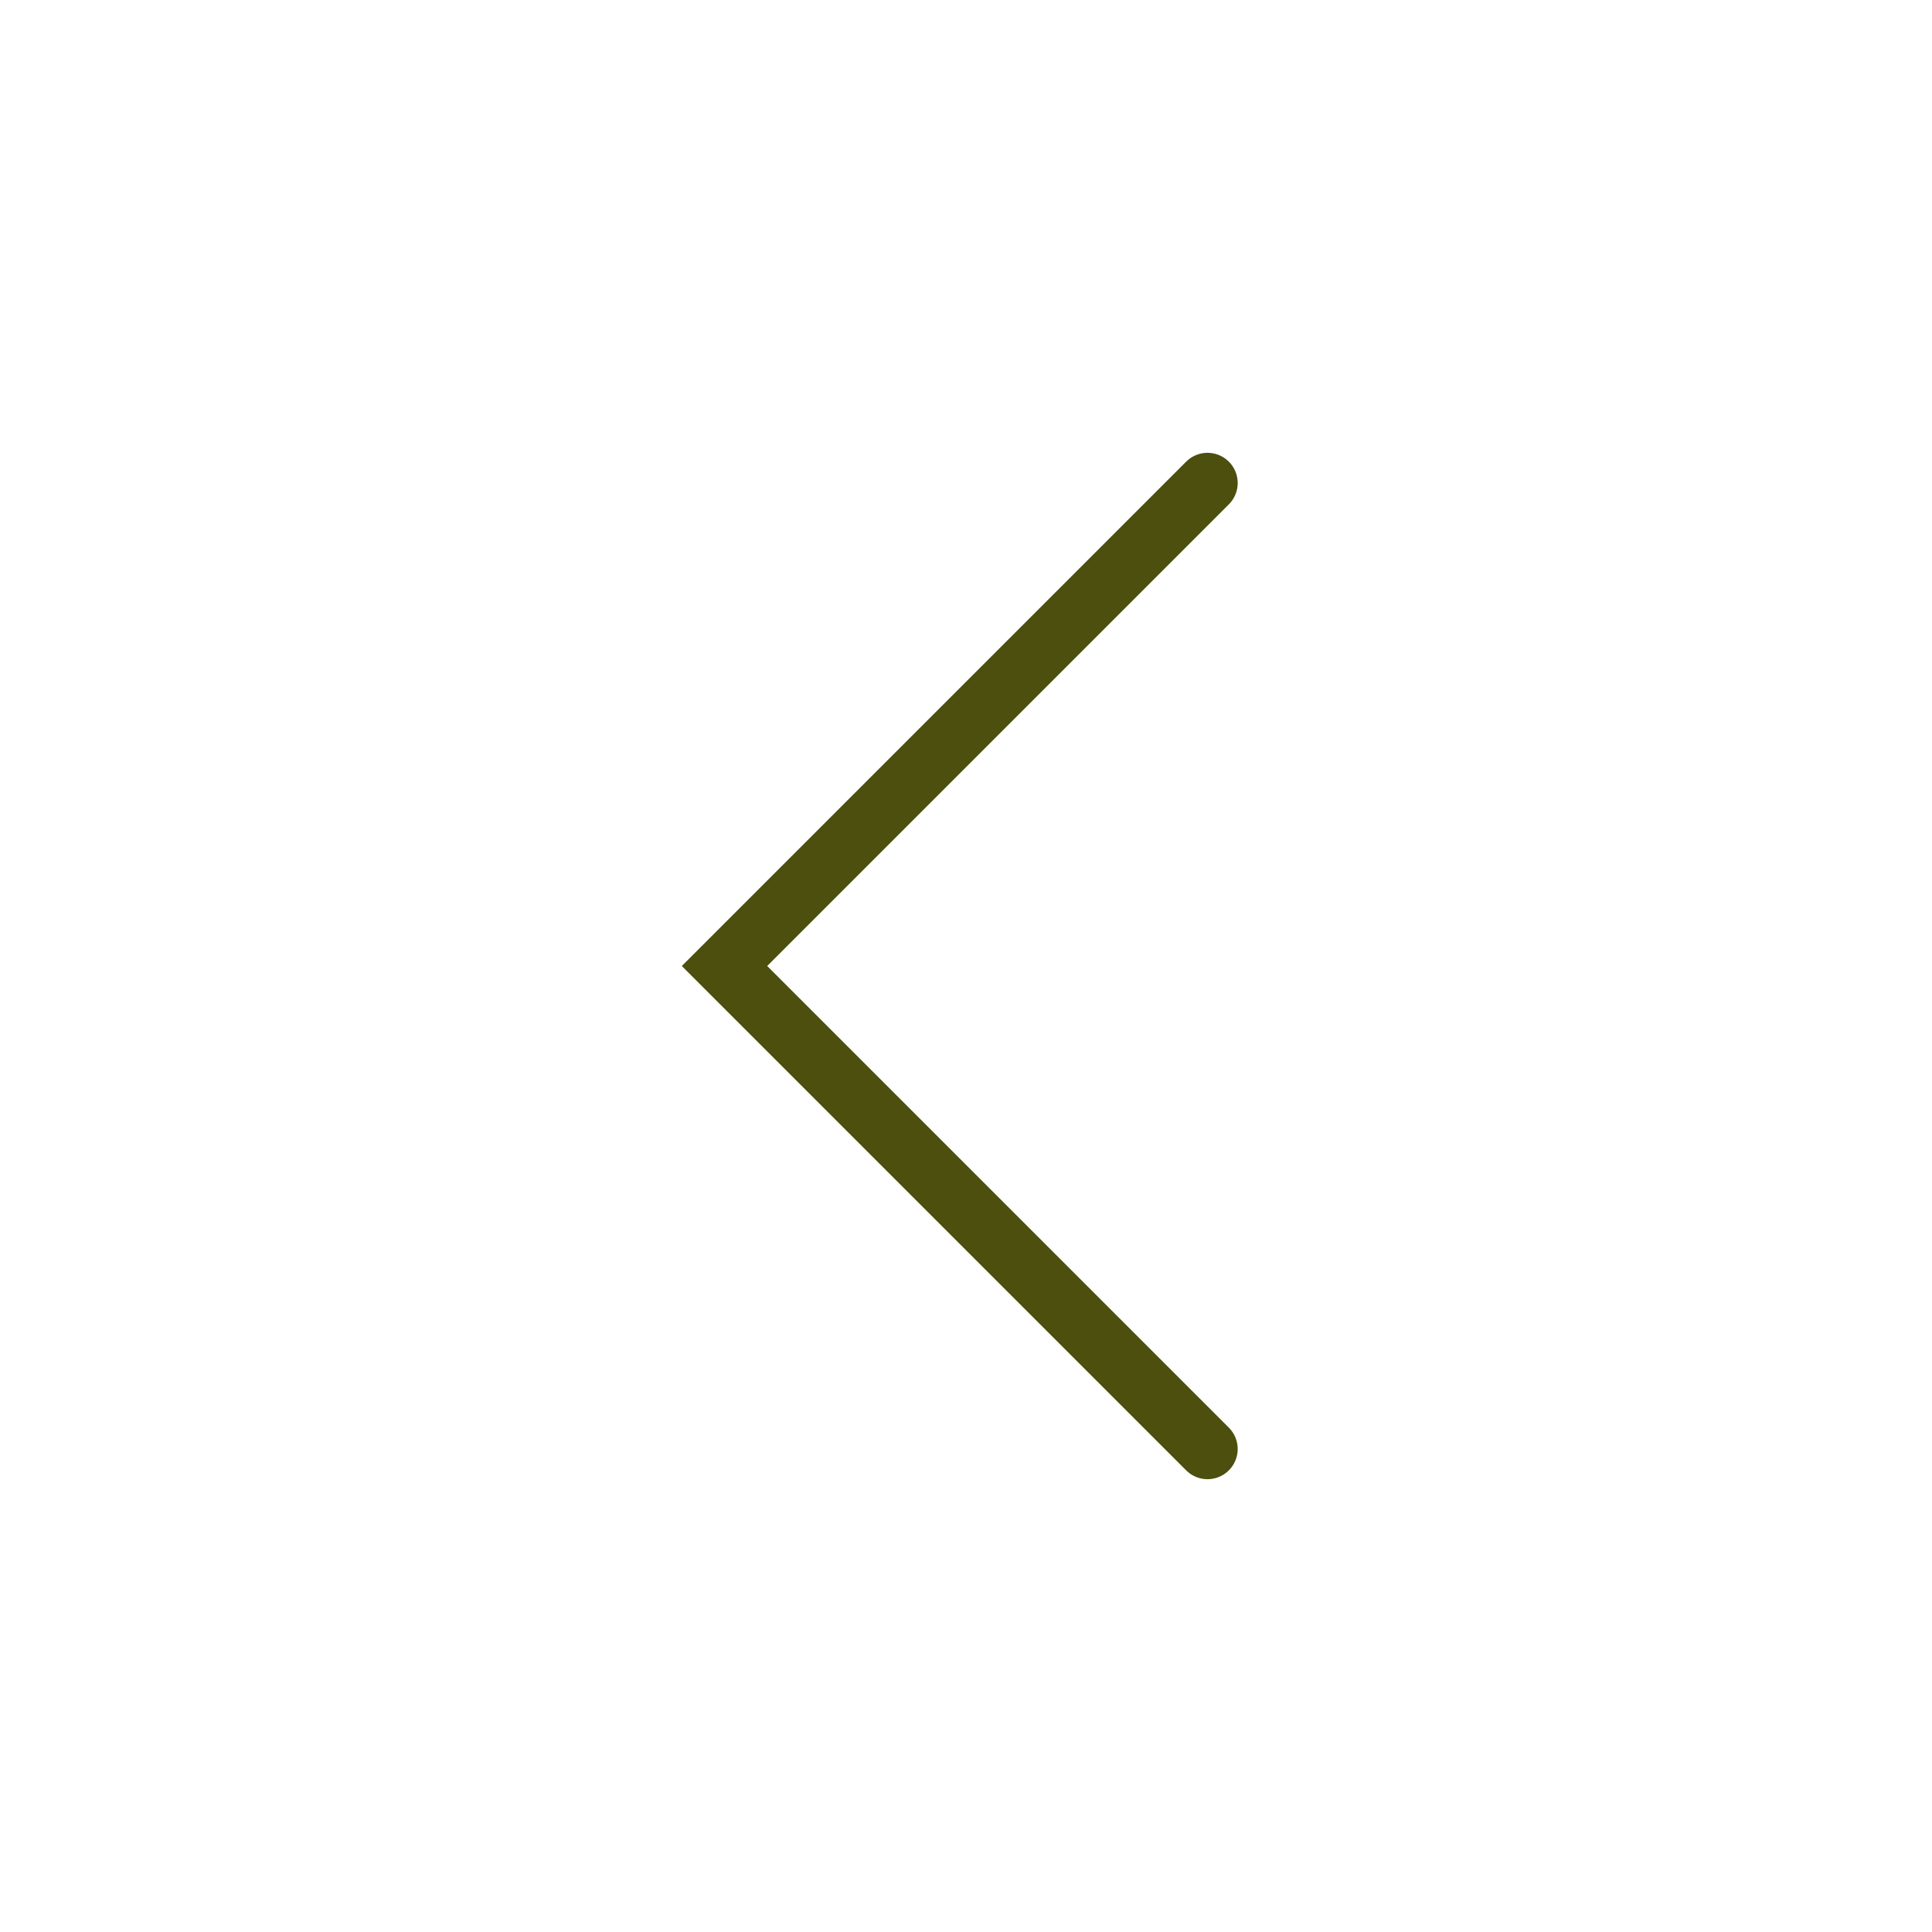 <?xml version="1.0" encoding="UTF-8"?> <svg xmlns="http://www.w3.org/2000/svg" width="32" height="32" viewBox="0 0 32 32" fill="none"><path d="M20 24L12 16L20 8" stroke="#4C4F0D" stroke-linecap="round"></path></svg> 